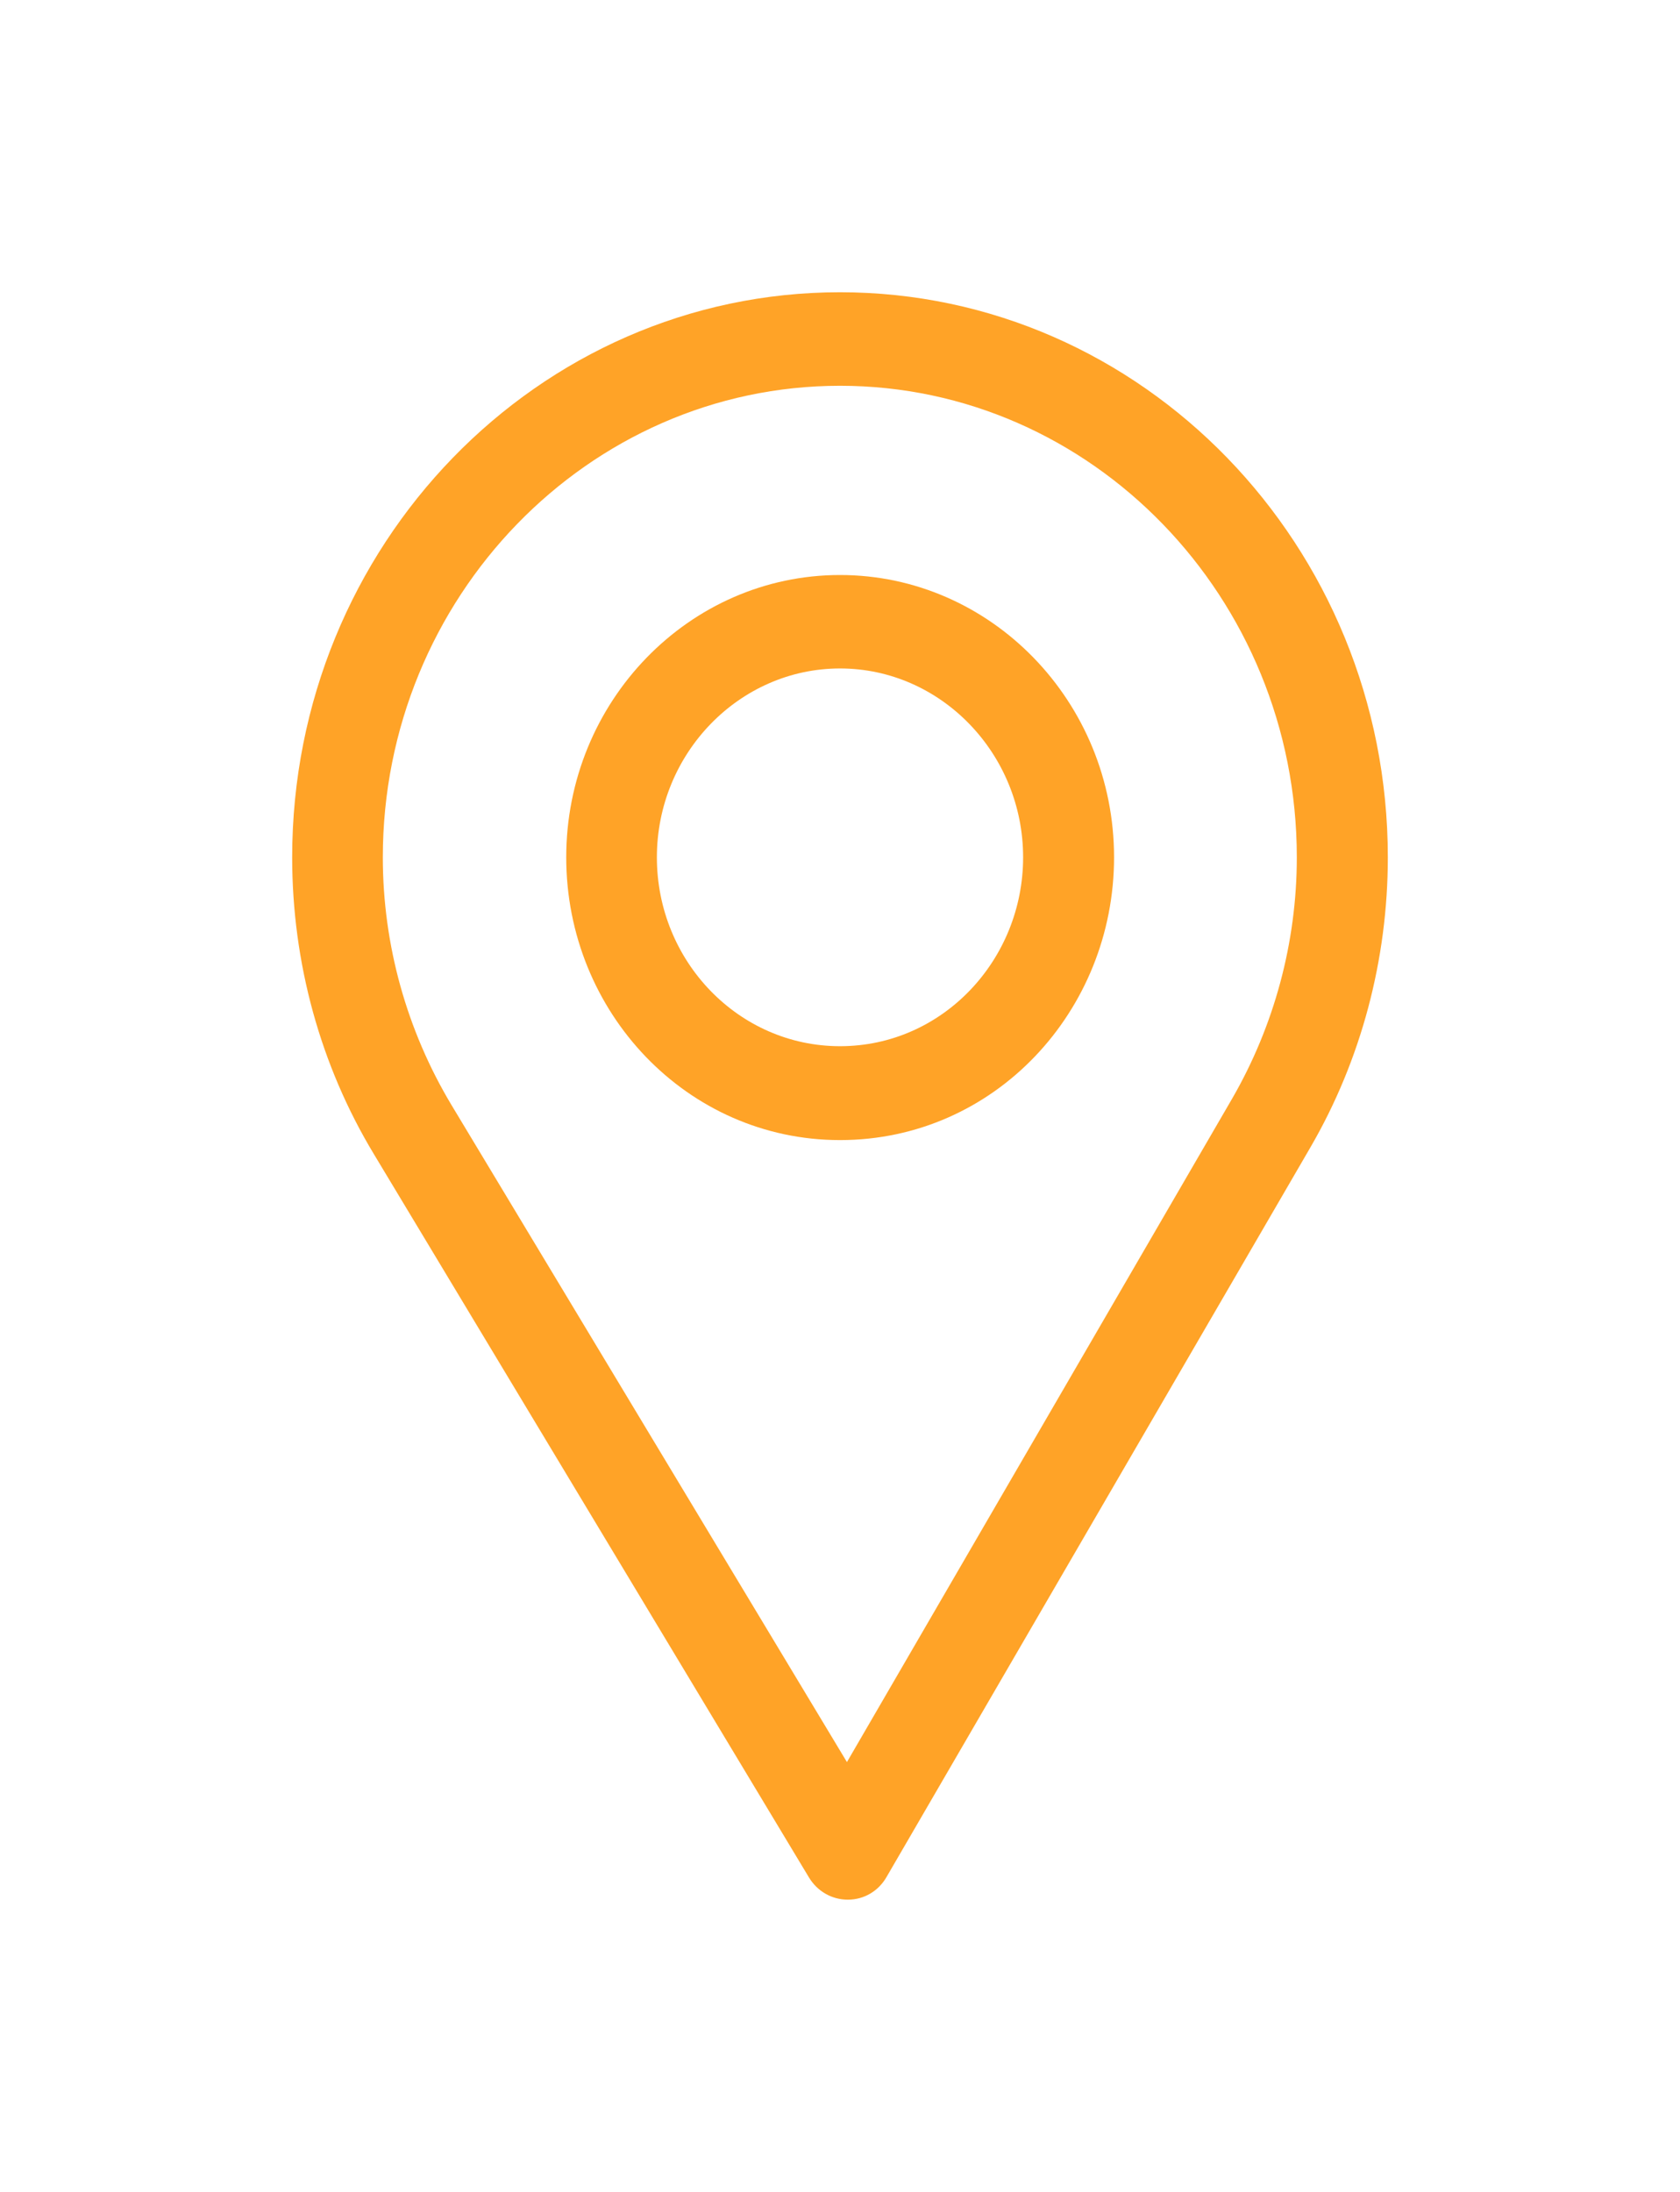 <?xml version="1.0" encoding="UTF-8"?> <svg xmlns="http://www.w3.org/2000/svg" width="23" height="30" viewBox="0 0 23 30" fill="none"> <g filter="url(#filter0_d)"> <path d="M11.5 0C7.362 0 4 3.467 4 7.734C4 9.174 4.385 10.582 5.121 11.8L11.075 21.696C11.19 21.887 11.39 22 11.605 22H11.61C11.83 22 12.03 21.881 12.14 21.685L17.944 11.697C18.635 10.505 19 9.132 19 7.734C19 3.467 15.638 0 11.5 0ZM16.869 11.036L11.595 20.117L6.181 11.124C5.571 10.107 5.241 8.936 5.241 7.734C5.241 4.179 8.053 1.28 11.5 1.28C14.947 1.28 17.754 4.179 17.754 7.734C17.754 8.9 17.444 10.04 16.869 11.036Z" fill="#FFA327"></path> <path d="M11.5 3.87C9.434 3.87 7.752 5.603 7.752 7.734C7.752 9.855 9.409 11.604 11.5 11.604C13.621 11.604 15.252 9.834 15.252 7.734C15.252 5.603 13.566 3.87 11.5 3.87ZM11.5 10.319C10.114 10.319 8.993 9.158 8.993 7.734C8.993 6.31 10.124 5.149 11.5 5.149C12.881 5.149 14.007 6.315 14.007 7.734C14.007 9.137 12.906 10.319 11.5 10.319Z" fill="#FFA327"></path> </g> <defs> <filter id="filter0_d" x="0" y="0" width="23" height="30" filterUnits="userSpaceOnUse" color-interpolation-filters="sRGB"> <feFlood flood-opacity="0" result="BackgroundImageFix"></feFlood> <feColorMatrix in="SourceAlpha" type="matrix" values="0 0 0 0 0 0 0 0 0 0 0 0 0 0 0 0 0 0 127 0" result="hardAlpha"></feColorMatrix> <feOffset dy="4"></feOffset> <feGaussianBlur stdDeviation="2"></feGaussianBlur> <feColorMatrix type="matrix" values="0 0 0 0 1 0 0 0 0 0.64 0 0 0 0 0.152 0 0 0 0.2 0"></feColorMatrix> <feBlend mode="normal" in2="BackgroundImageFix" result="effect1_dropShadow"></feBlend> <feBlend mode="normal" in="SourceGraphic" in2="effect1_dropShadow" result="shape"></feBlend> </filter> </defs> </svg> 